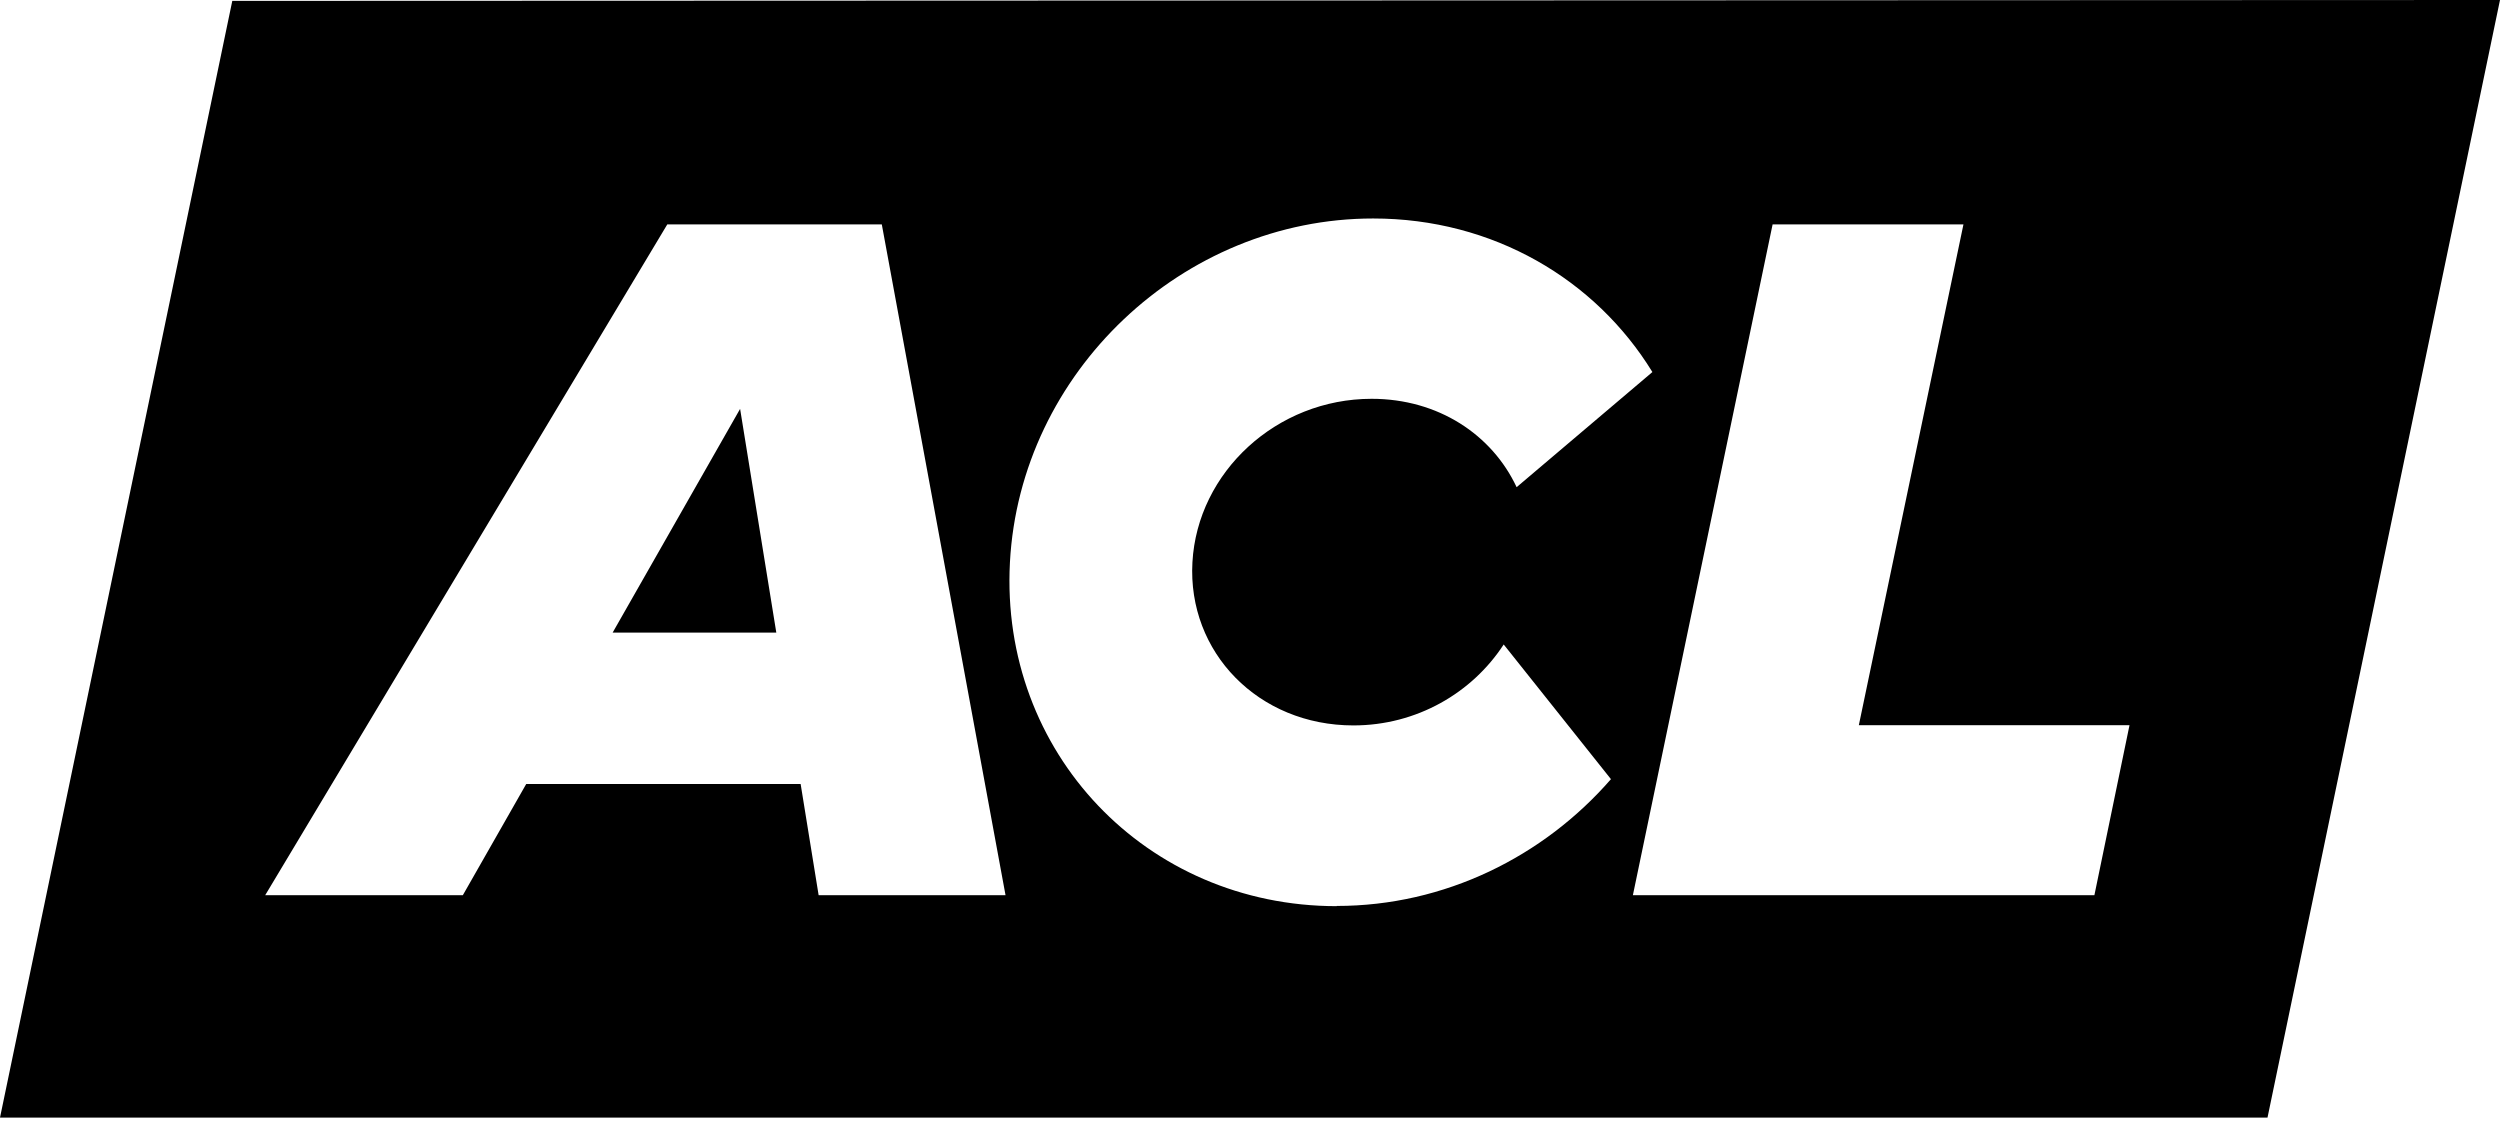 <svg width="71" height="32" viewBox="0 0 71 32" fill="none" xmlns="http://www.w3.org/2000/svg">
<path d="M17.399 17.966H22.047L21.019 11.612L17.399 17.966Z" fill="black"/>
<path d="M59.481 25.423H46.374L50.342 6.373H55.762L52.791 20.595H60.478L59.481 25.423ZM37.964 25.735C32.55 25.735 28.395 21.368 28.682 15.973C28.968 10.578 33.584 6.205 38.998 6.205C42.406 6.205 45.315 7.937 46.928 10.566L43.072 13.836C42.374 12.347 40.848 11.326 38.954 11.326C36.257 11.326 34.008 13.406 33.865 15.967C33.721 18.527 35.74 20.602 38.437 20.602C40.238 20.602 41.814 19.673 42.705 18.303L45.751 22.128C43.839 24.327 41.029 25.729 37.964 25.729M23.249 25.423L22.738 22.265H14.945L13.145 25.423H7.532L18.951 6.373H25.043L28.557 25.423H23.256H23.249ZM6.597 0.025L0 31.74H64.397L71 0L6.597 0.025Z" fill="black"/>
</svg>
